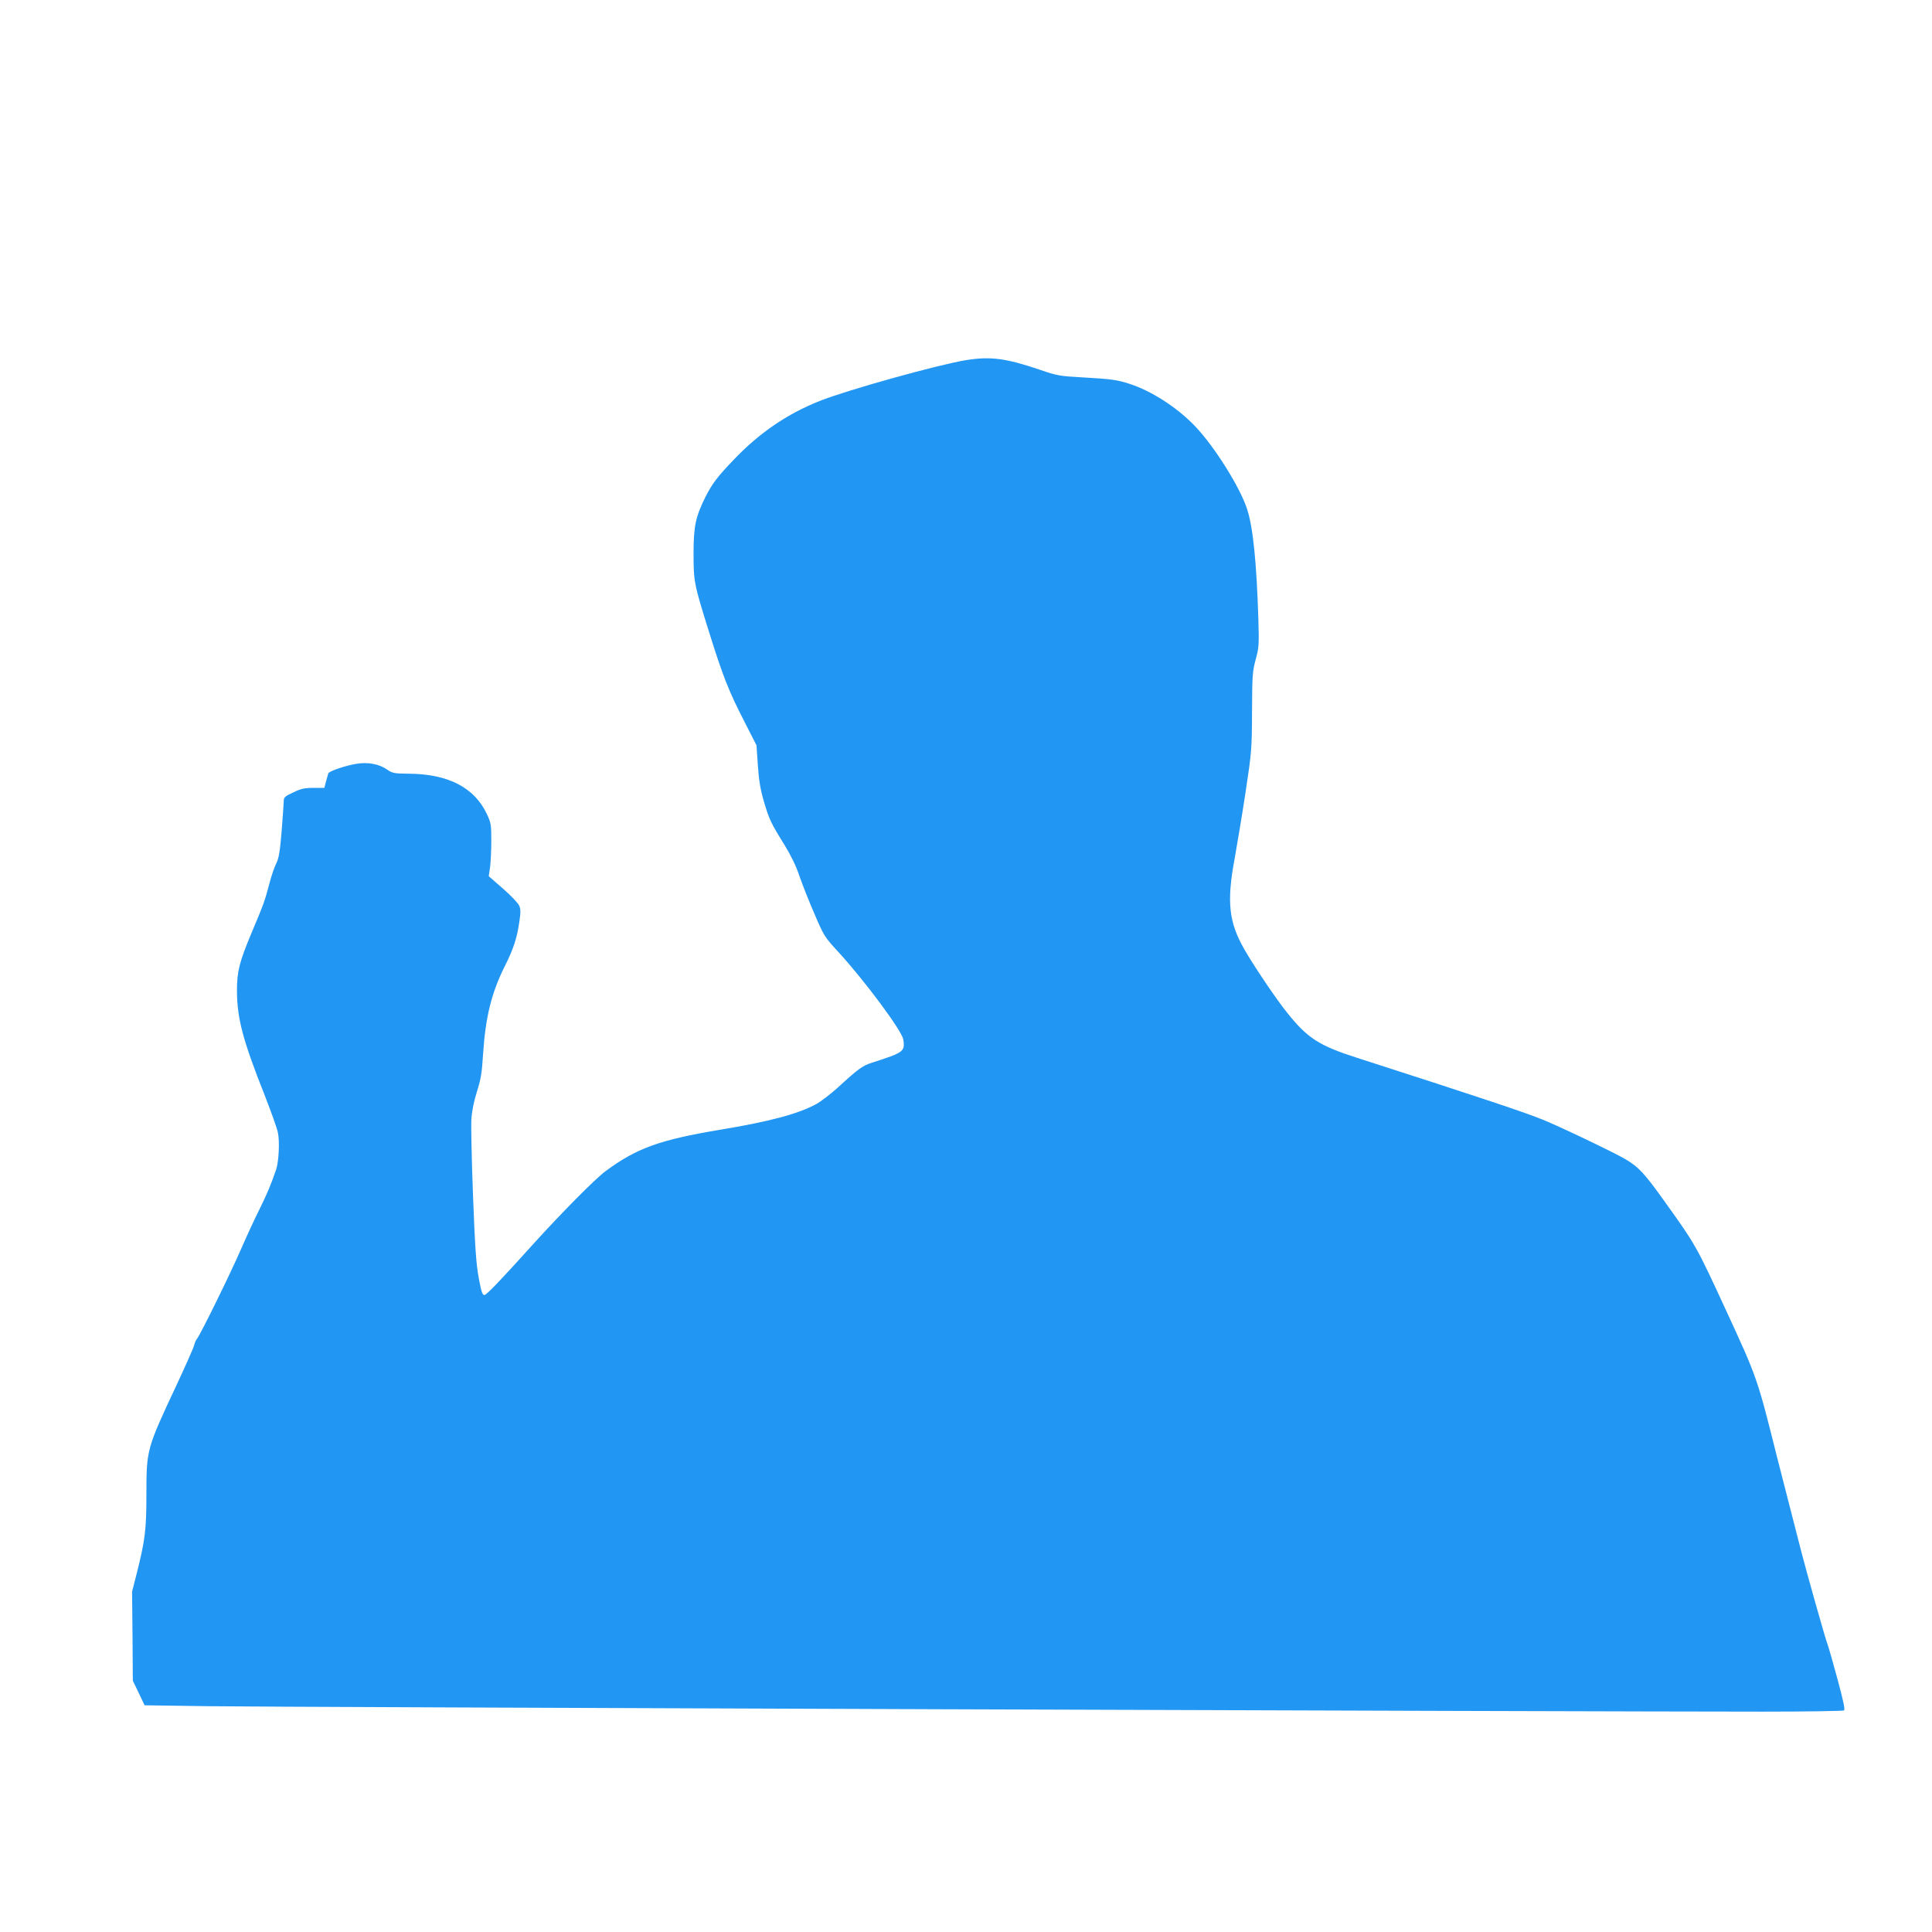 <?xml version="1.0" standalone="no"?>
<!DOCTYPE svg PUBLIC "-//W3C//DTD SVG 20010904//EN"
 "http://www.w3.org/TR/2001/REC-SVG-20010904/DTD/svg10.dtd">
<svg version="1.0" xmlns="http://www.w3.org/2000/svg"
 width="1280pt" height="1280pt" viewBox="0 0 1280 1280"
 preserveAspectRatio="xMidYMid meet">
<g transform="translate(0,1280) scale(0.1,-0.1)"
fill="#2196f3" stroke="none">
<path d="M6400 10414 c-184 -30 -781 -196 -968 -270 -217 -86 -401 -212 -570
-389 -110 -115 -142 -157 -187 -245 -66 -131 -80 -197 -80 -375 0 -189 3 -204
102 -520 92 -295 132 -396 235 -596 l80 -157 9 -133 c7 -101 17 -160 40 -239
36 -121 46 -142 136 -287 42 -68 78 -142 98 -203 18 -52 62 -165 99 -250 65
-152 68 -157 163 -260 172 -188 416 -516 427 -575 12 -64 1 -81 -75 -111 -39
-14 -97 -34 -130 -44 -64 -20 -92 -40 -230 -167 -48 -43 -113 -93 -145 -110
-121 -64 -307 -114 -634 -168 -400 -67 -553 -122 -759 -275 -69 -51 -296 -281
-477 -481 -218 -242 -311 -339 -325 -339 -13 0 -21 24 -37 112 -17 90 -25 200
-38 543 -9 237 -14 466 -11 510 3 50 16 117 36 180 26 82 34 126 41 245 16
251 56 413 146 592 56 112 79 183 94 286 10 64 10 89 0 111 -6 16 -54 67 -107
113 l-95 83 9 60 c4 33 8 112 8 175 0 108 -2 119 -31 180 -83 173 -255 262
-515 264 -98 1 -109 3 -145 28 -52 36 -126 50 -200 38 -75 -12 -184 -49 -189
-64 -2 -6 -9 -30 -15 -53 l-11 -43 -72 0 c-59 0 -83 -5 -134 -30 -55 -25 -63
-33 -63 -57 0 -15 -7 -105 -14 -199 -11 -136 -19 -180 -35 -213 -12 -23 -33
-83 -46 -134 -30 -115 -38 -137 -119 -329 -79 -189 -96 -253 -96 -379 0 -184
38 -329 185 -699 41 -105 80 -214 86 -243 13 -59 6 -195 -12 -247 -37 -107
-58 -156 -109 -260 -32 -63 -88 -185 -125 -270 -71 -163 -268 -564 -290 -590
-7 -8 -15 -27 -19 -43 -3 -15 -56 -134 -117 -265 -198 -422 -199 -426 -199
-727 0 -229 -9 -300 -63 -515 l-32 -125 3 -295 2 -295 39 -81 39 -82 423 -6
c393 -6 9123 -36 10299 -36 289 0 530 4 537 8 8 5 -4 63 -43 207 -30 110 -59
212 -65 228 -13 30 -135 463 -175 617 -55 213 -134 521 -159 620 -133 532
-132 529 -342 984 -194 420 -198 428 -401 711 -137 192 -176 234 -265 286 -76
45 -447 222 -551 263 -127 51 -434 153 -1226 408 -250 80 -328 130 -462 298
-71 88 -215 301 -282 417 -105 182 -120 316 -66 606 16 89 49 286 72 437 40
267 42 283 43 535 1 239 3 267 24 345 22 79 23 98 18 270 -12 374 -35 604 -74
725 -45 143 -218 419 -347 553 -118 123 -290 234 -436 280 -81 26 -119 31
-312 42 -144 8 -165 11 -275 49 -229 78 -330 91 -493 65z"/>
</g>
</svg>
